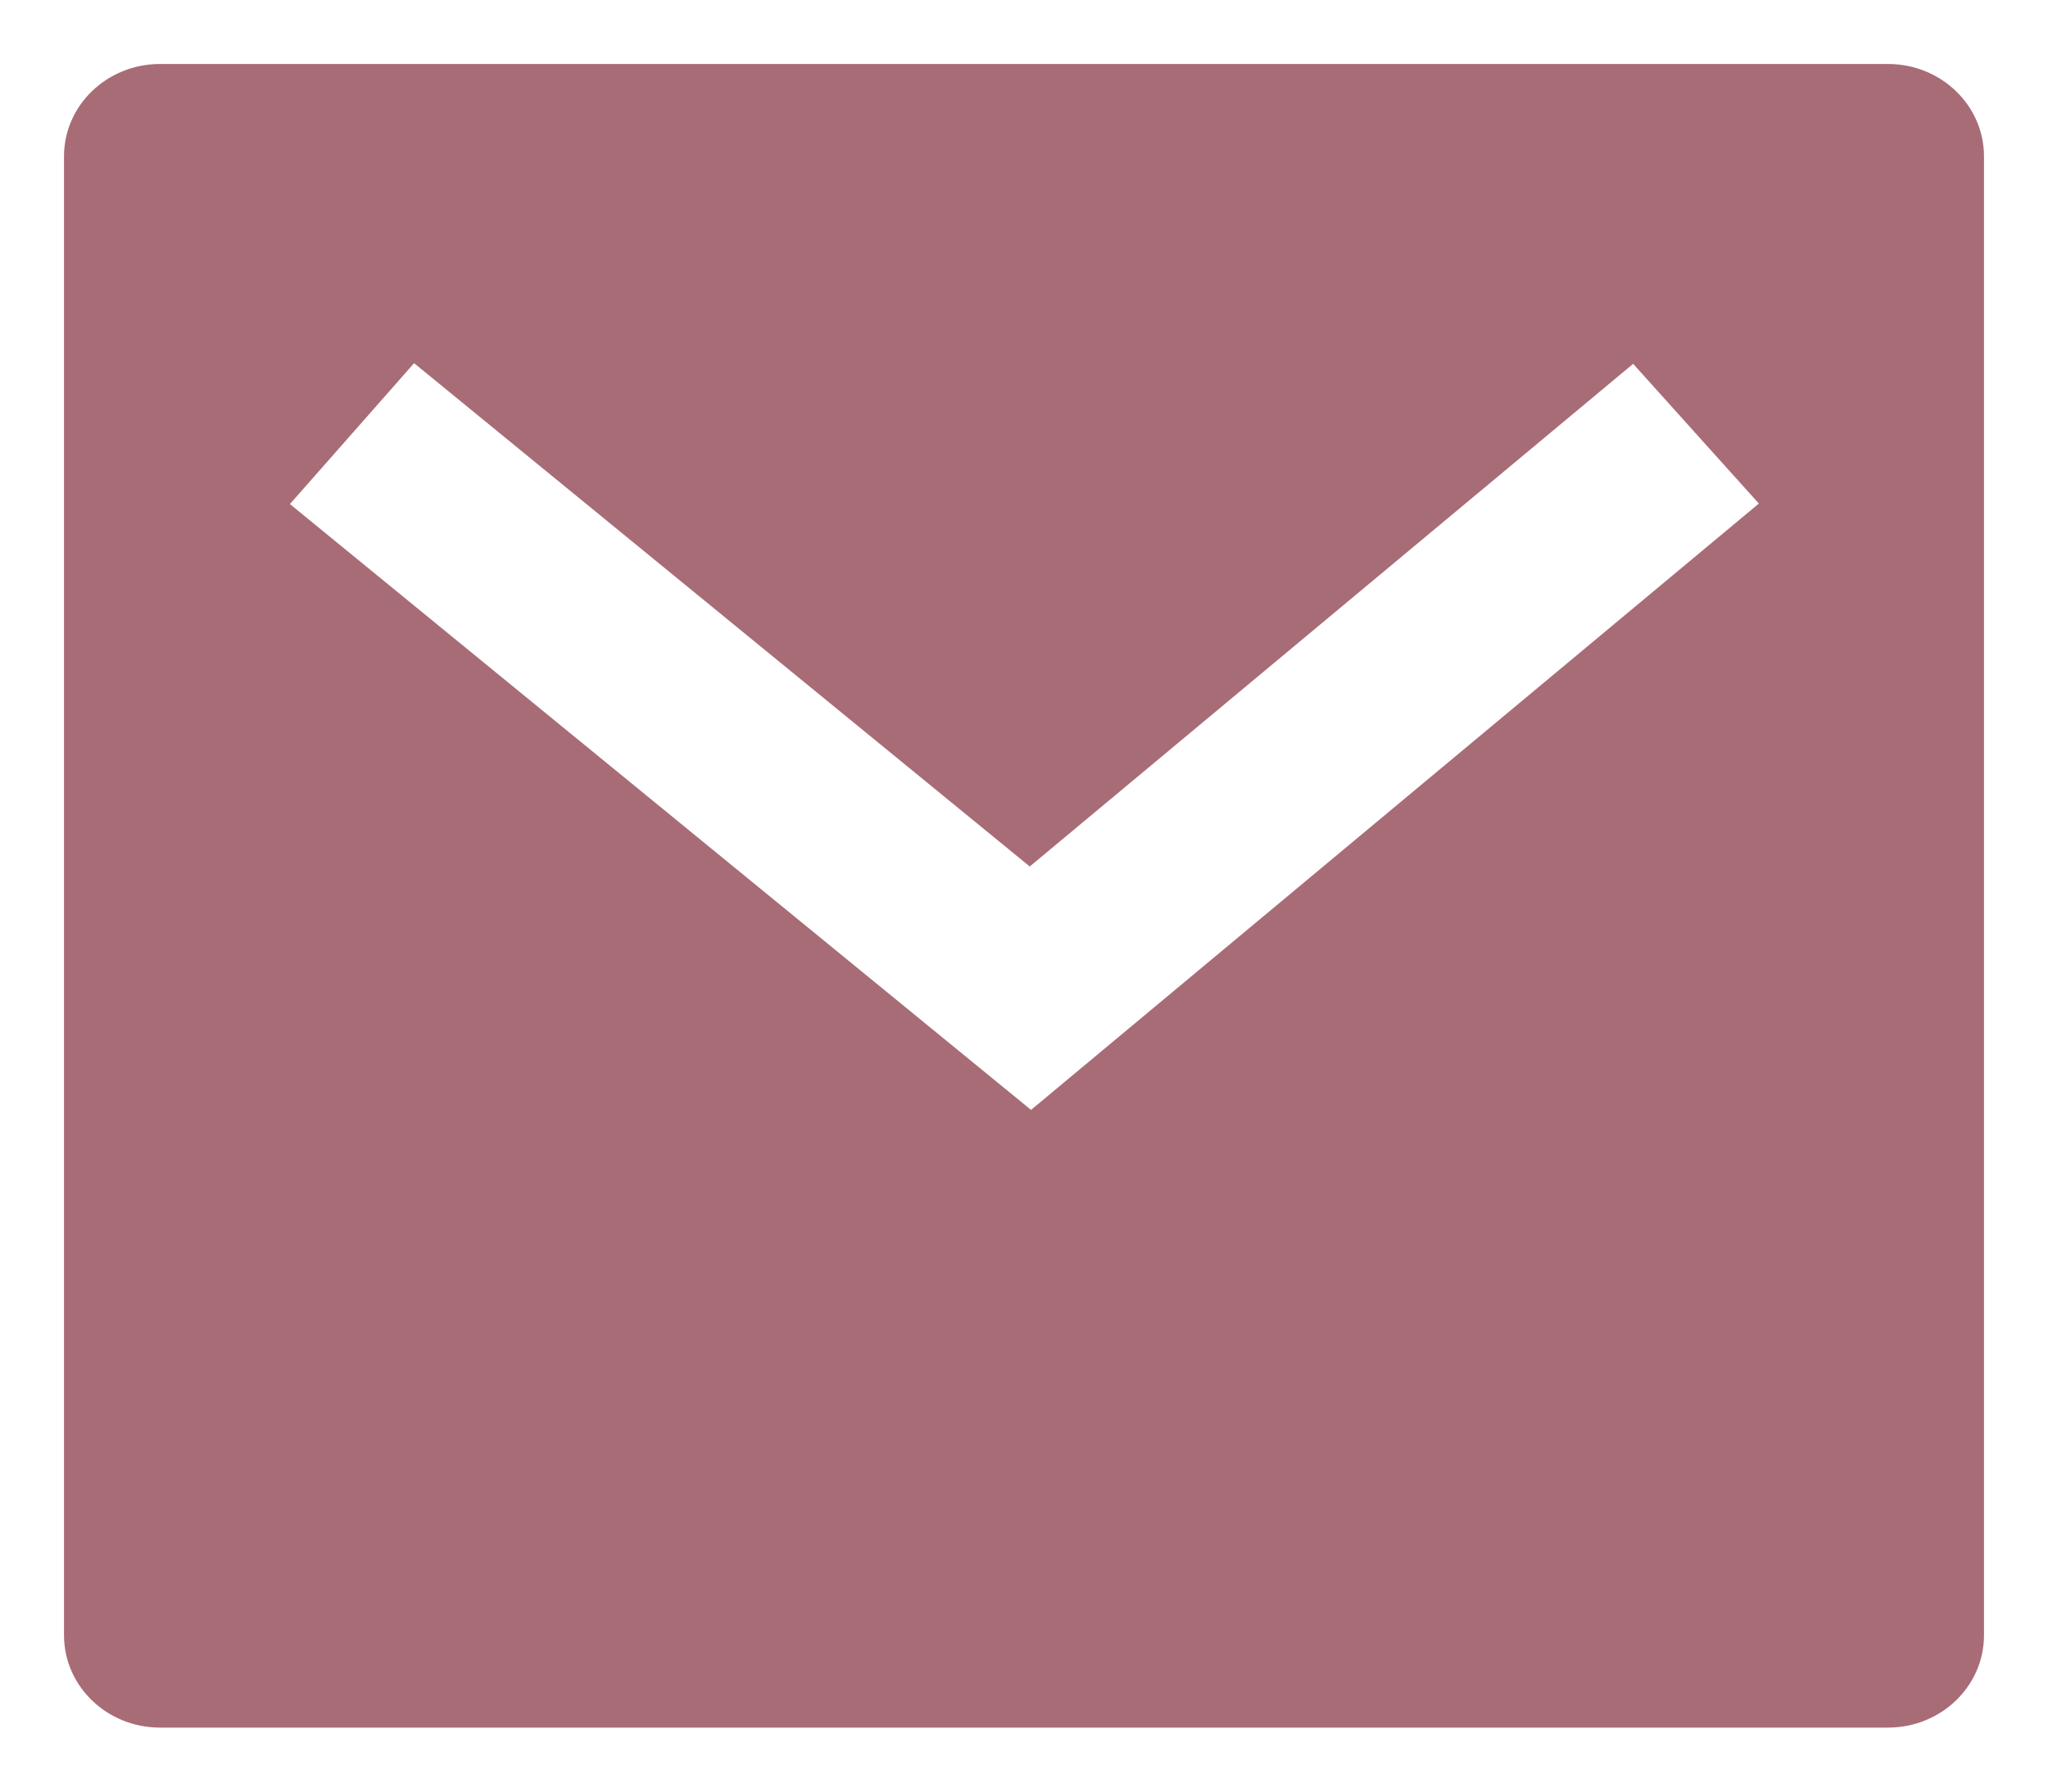 <?xml version="1.0" encoding="UTF-8"?>
<svg xmlns="http://www.w3.org/2000/svg" width="16" height="14" viewBox="0 0 16 14" fill="none">
  <path d="M1.25 0.5H14.75C15.164 0.5 15.5 0.823 15.5 1.222V12.778C15.5 13.177 15.164 13.5 14.75 13.5H1.25C0.836 13.5 0.5 13.177 0.5 12.778V1.222C0.5 0.823 0.836 0.5 1.25 0.5ZM8.045 6.771L3.235 2.838L2.265 3.939L8.055 8.673L13.741 3.935L12.759 2.843L8.045 6.771Z" fill="#A86C77"></path>
</svg>
